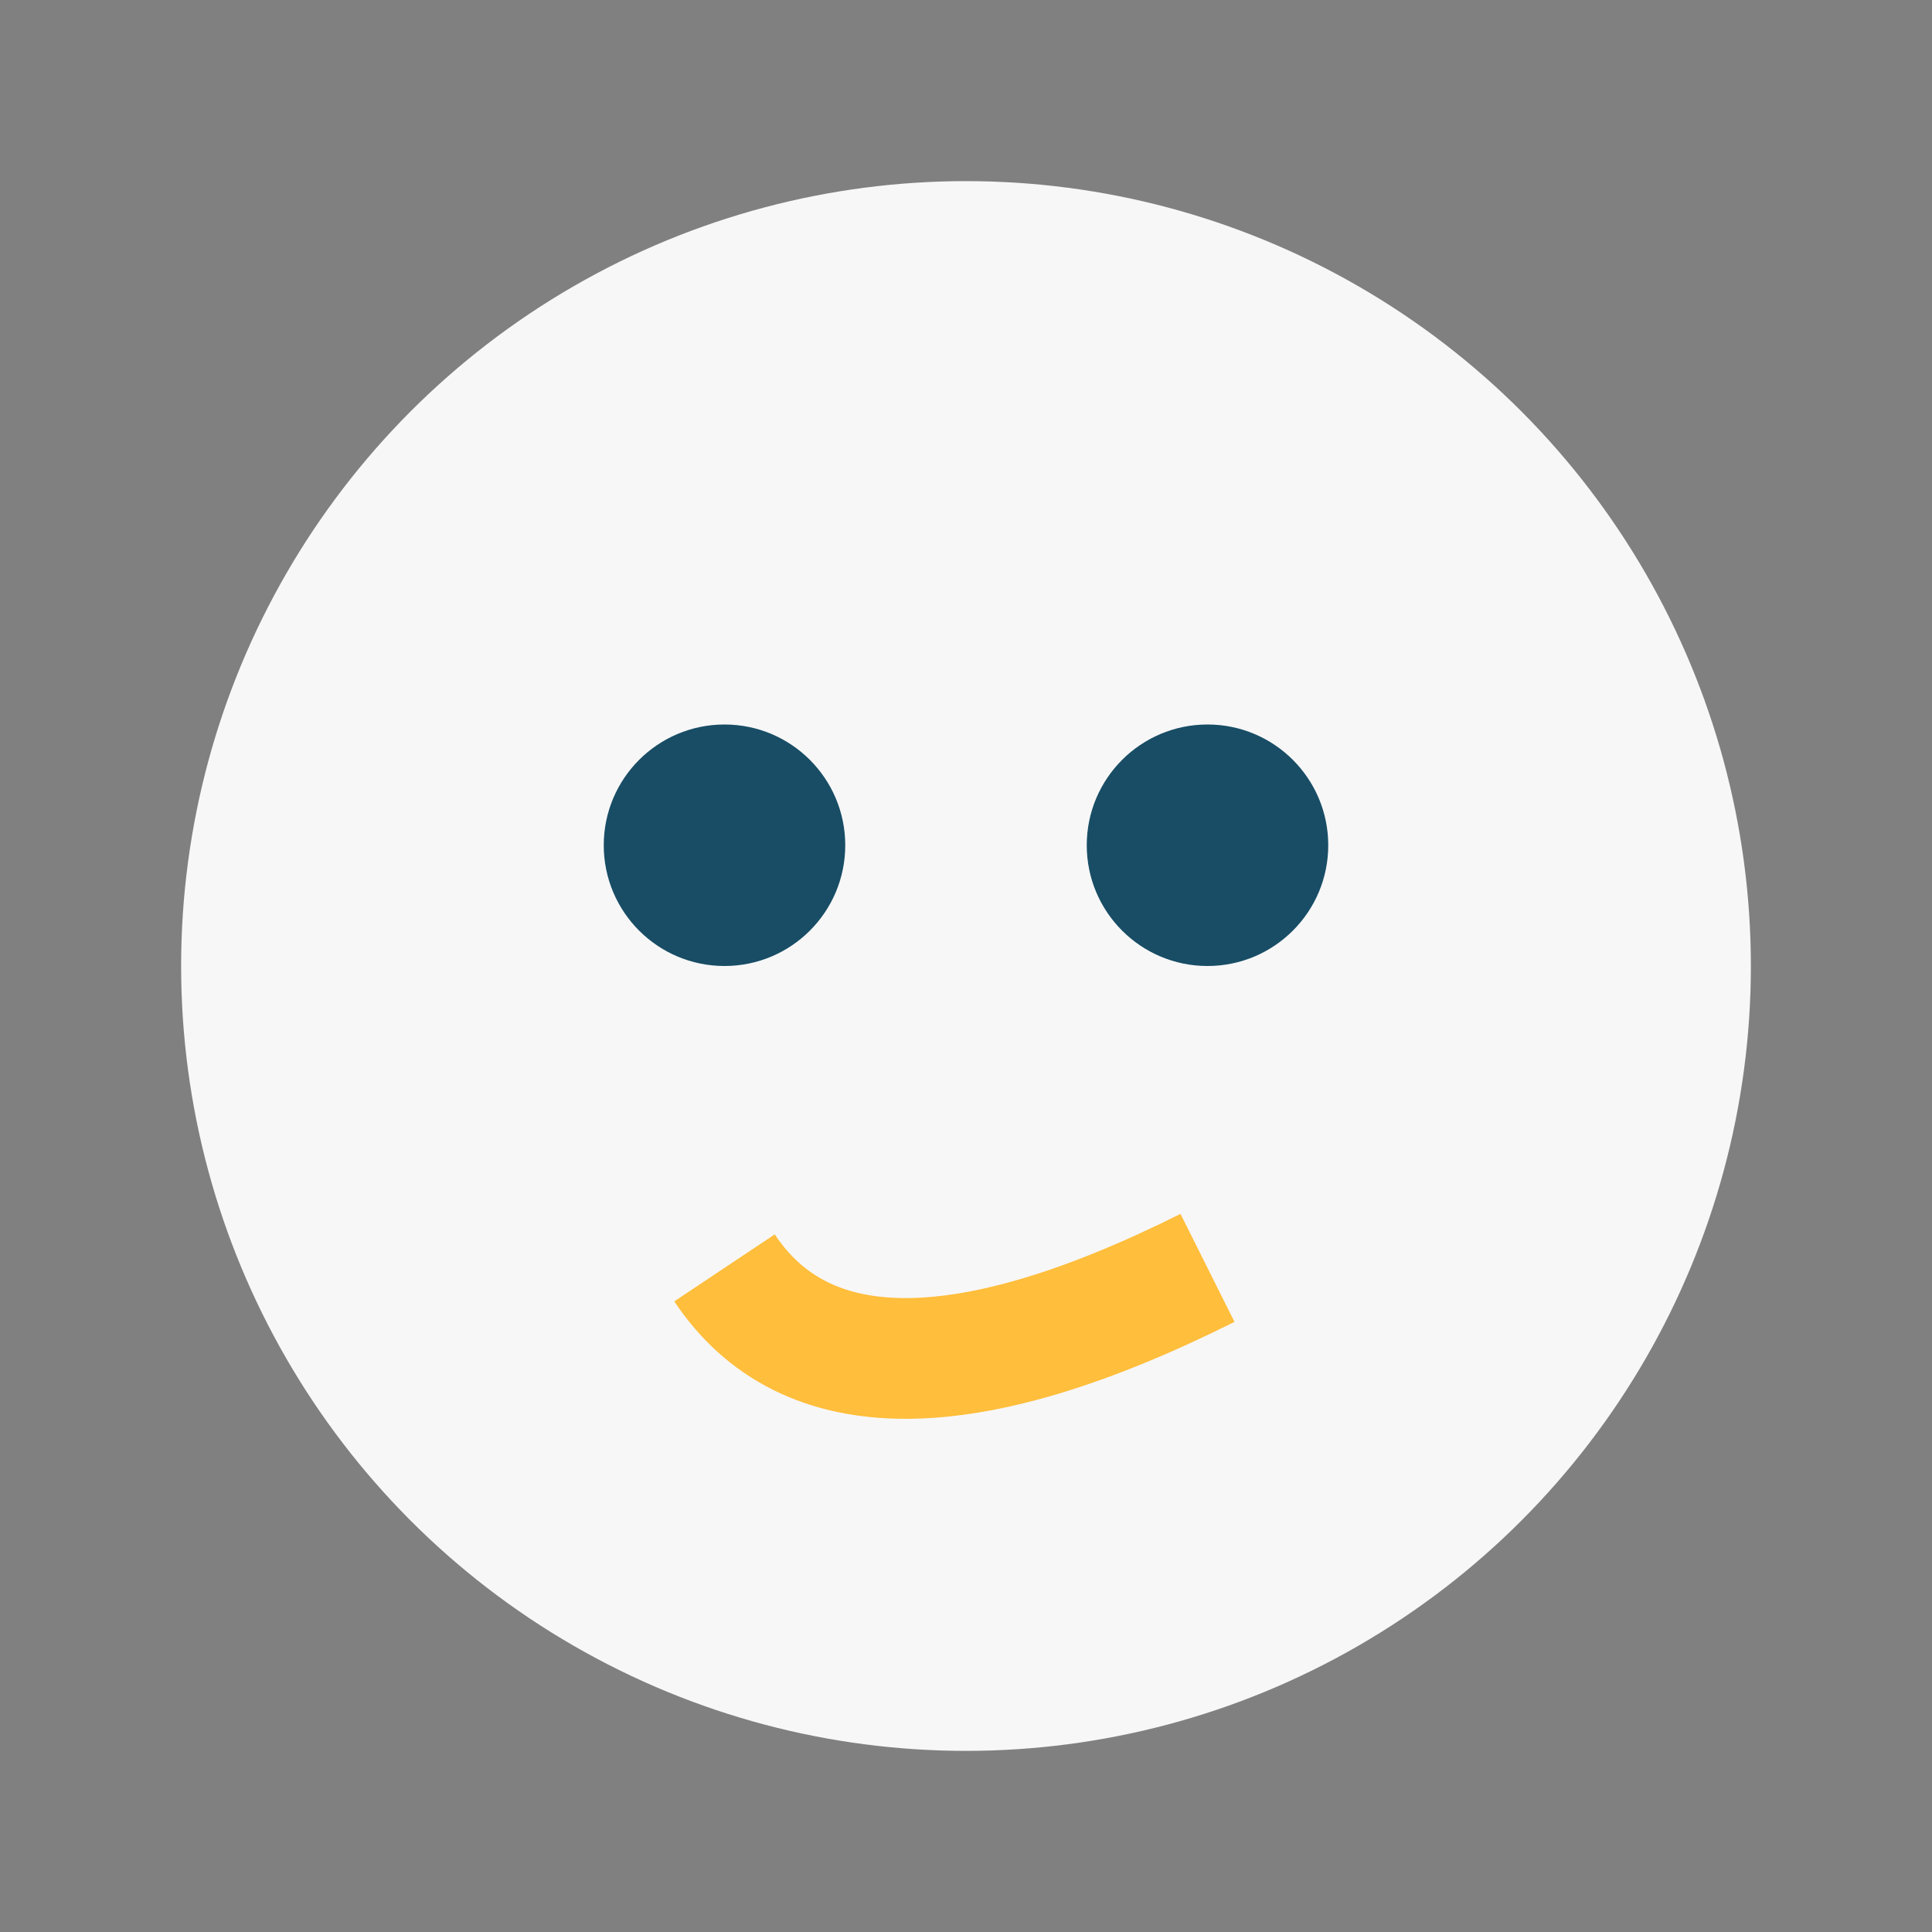 <?xml version="1.0" encoding="UTF-8"?>
<svg xmlns="http://www.w3.org/2000/svg" width="32" height="32" viewBox="0 0 32 32"><rect x="0" y="0" width="32" height="32" fill="#808080" stroke="none"/><circle cx="16" cy="16" r="13" fill="#F7F7F8"/><circle cx="12" cy="14" r="2" fill="#184D65"/><circle cx="20" cy="14" r="2" fill="#184D65"/><path d="M12 21q2 3 8 0" stroke="#FFBE3B" stroke-width="2" fill="none"/></svg>